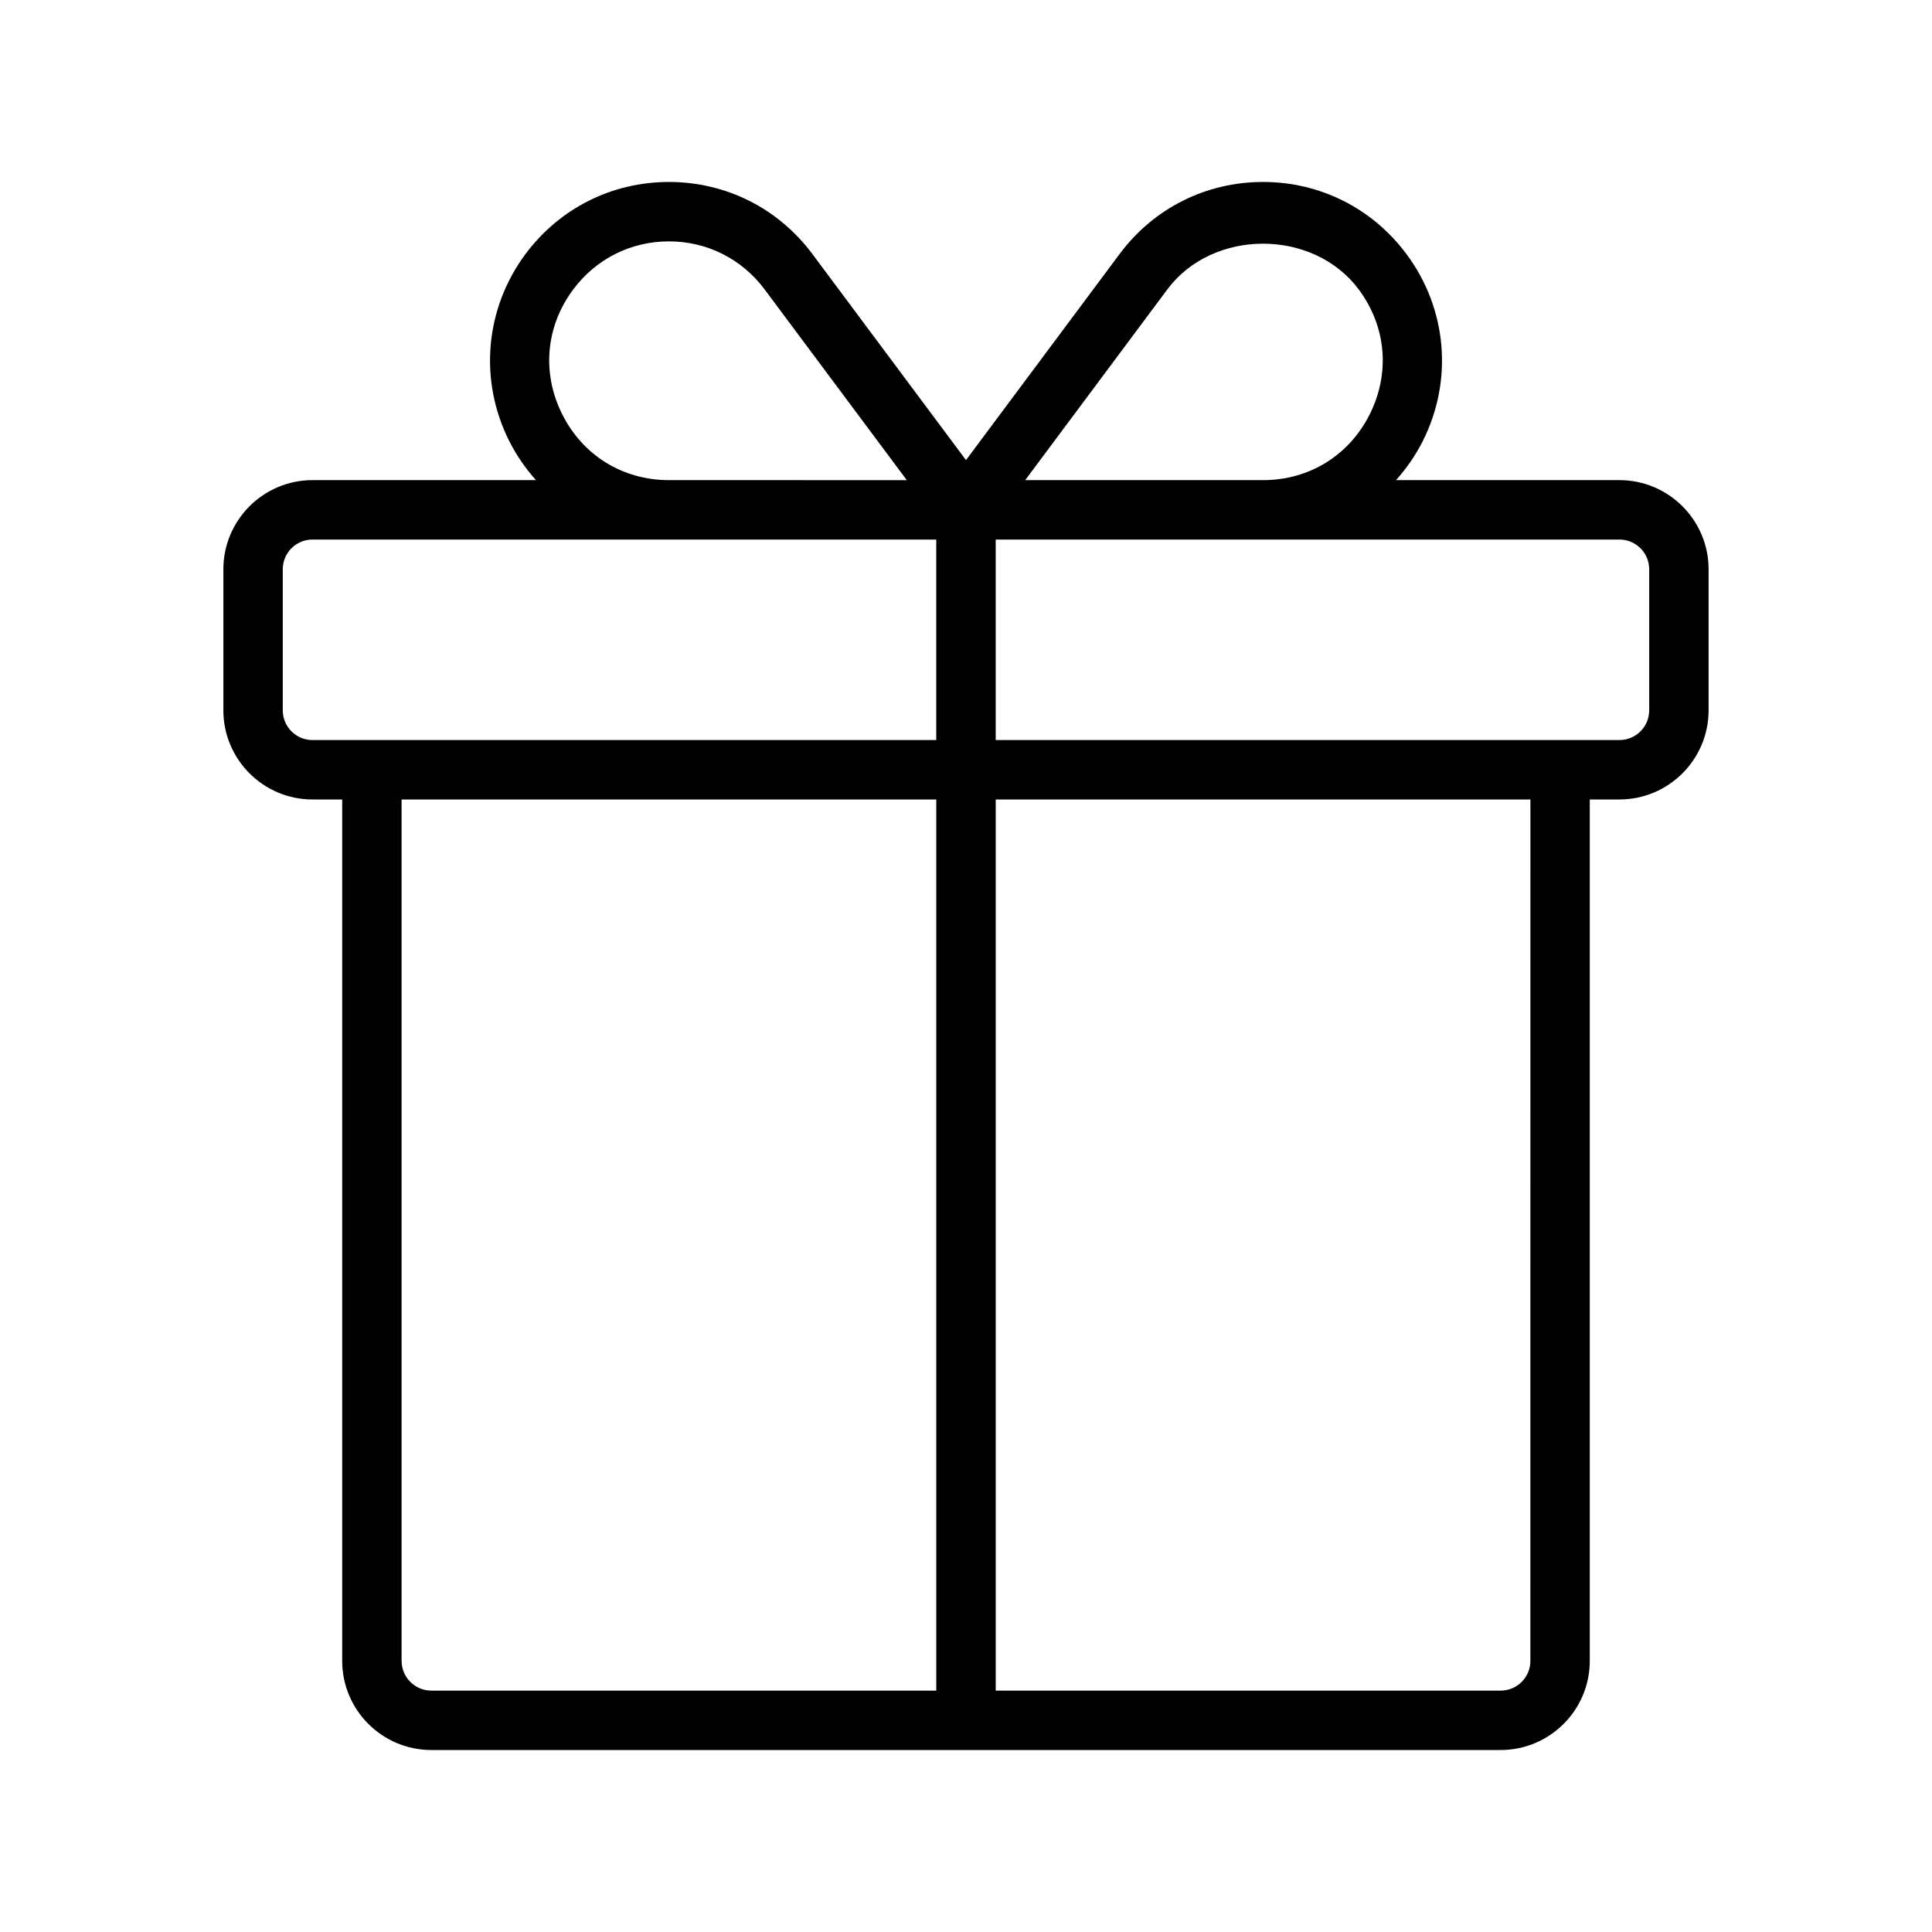 <?xml version="1.0" encoding="UTF-8"?>
<!-- Uploaded to: SVG Repo, www.svgrepo.com, Generator: SVG Repo Mixer Tools -->
<svg fill="#000000" width="800px" height="800px" version="1.1" viewBox="144 144 512 512" xmlns="http://www.w3.org/2000/svg">
 <path d="m573.18 271.24h-59.215c2.754-3.086 5.164-6.551 7.102-10.375 8.094-16.121 6.422-35.109-4.359-49.562-9.039-12.121-22.895-19.082-37.992-19.082s-28.953 6.941-37.992 19.066l-40.727 54.648-40.73-54.648c-9.039-12.105-22.895-19.066-37.992-19.066s-28.953 6.961-37.988 19.066c-10.77 14.469-12.438 33.457-4.344 49.578 1.922 3.824 4.328 7.289 7.102 10.375h-59.234c-13.02 0-23.617 10.598-23.617 23.617v37.391c0 13.02 10.598 23.617 23.617 23.617h7.871v228.29c0 13.02 10.598 23.617 23.617 23.617h283.39c13.02 0 23.617-10.598 23.617-23.617v-228.29h7.871c13.02 0 23.617-10.598 23.617-23.617v-37.391c0-13.02-10.598-23.617-23.617-23.617zm-119.83-50.535c12.059-16.168 38.668-16.168 50.727 0 7.305 9.809 8.391 22.168 2.914 33.094-5.481 10.926-16.059 17.441-28.277 17.441h-63.023zm-160.35 33.094c-5.481-10.93-4.394-23.301 2.91-33.094 6.031-8.094 15.273-12.738 25.363-12.738 10.094 0 19.332 4.644 25.363 12.738l37.676 50.539-63.039-0.004c-12.215 0-22.797-6.516-28.273-17.441zm-74.062 78.449v-37.391c0-4.344 3.527-7.871 7.871-7.871h165.31v53.137h-165.31c-4.344 0-7.871-3.527-7.871-7.875zm31.488 251.91v-228.29h141.7v236.16h-133.82c-4.344 0-7.871-3.523-7.871-7.871zm299.14 0c0 4.344-3.527 7.871-7.871 7.871h-133.82v-236.16h141.7zm31.488-251.91c0 4.344-3.527 7.871-7.871 7.871h-165.31v-53.133h165.31c4.344 0 7.871 3.527 7.871 7.871z"/>
</svg>